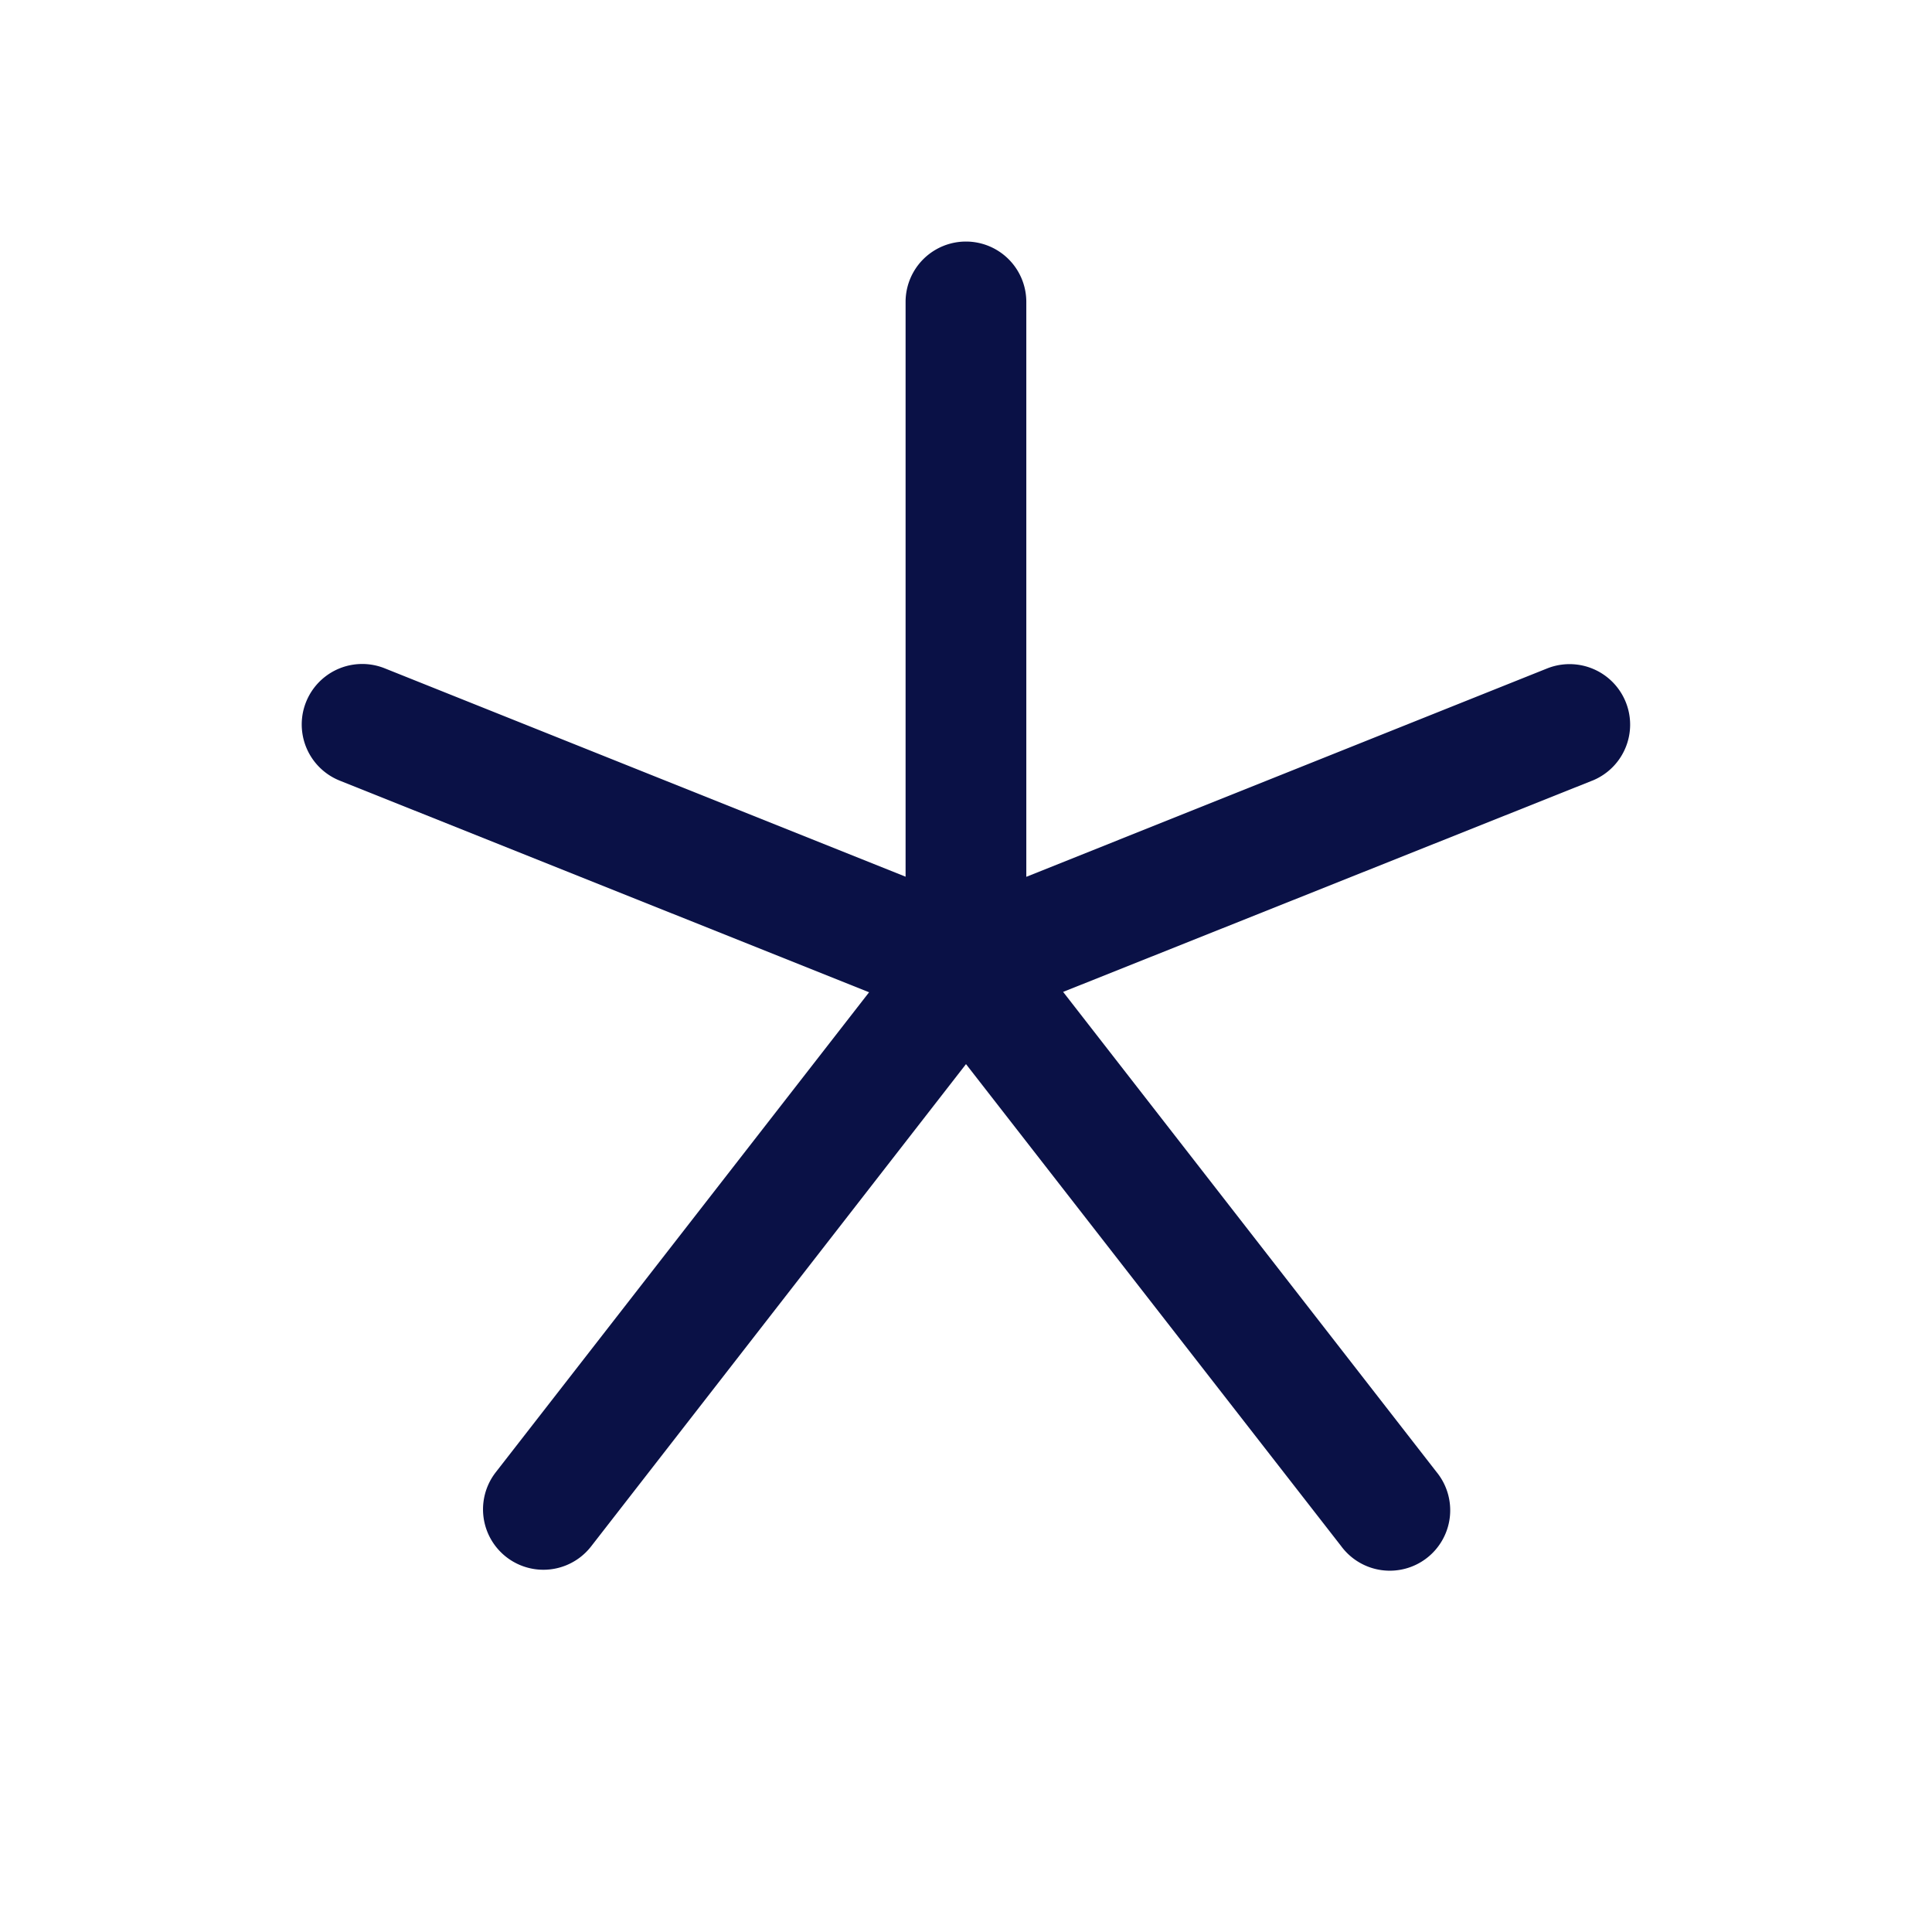 <?xml version="1.0" encoding="UTF-8"?> <svg xmlns="http://www.w3.org/2000/svg" width="37" height="37" viewBox="0 0 37 37"><path d="M30.496 14.949 20.36 18.996l7.15 9.193a1.157 1.157 0 1 1-1.826 1.42l-7.184-9.23-7.18 9.237a1.156 1.156 0 0 1-1.826-1.42l7.15-9.193-10.14-4.054A1.158 1.158 0 0 1 7.37 12.8l9.973 3.99V5.782a1.156 1.156 0 0 1 2.312 0v11.01l9.973-3.99a1.16 1.16 0 0 1 1.591 1.084 1.158 1.158 0 0 1-.724 1.064z" fill="#0A1146"></path></svg> 